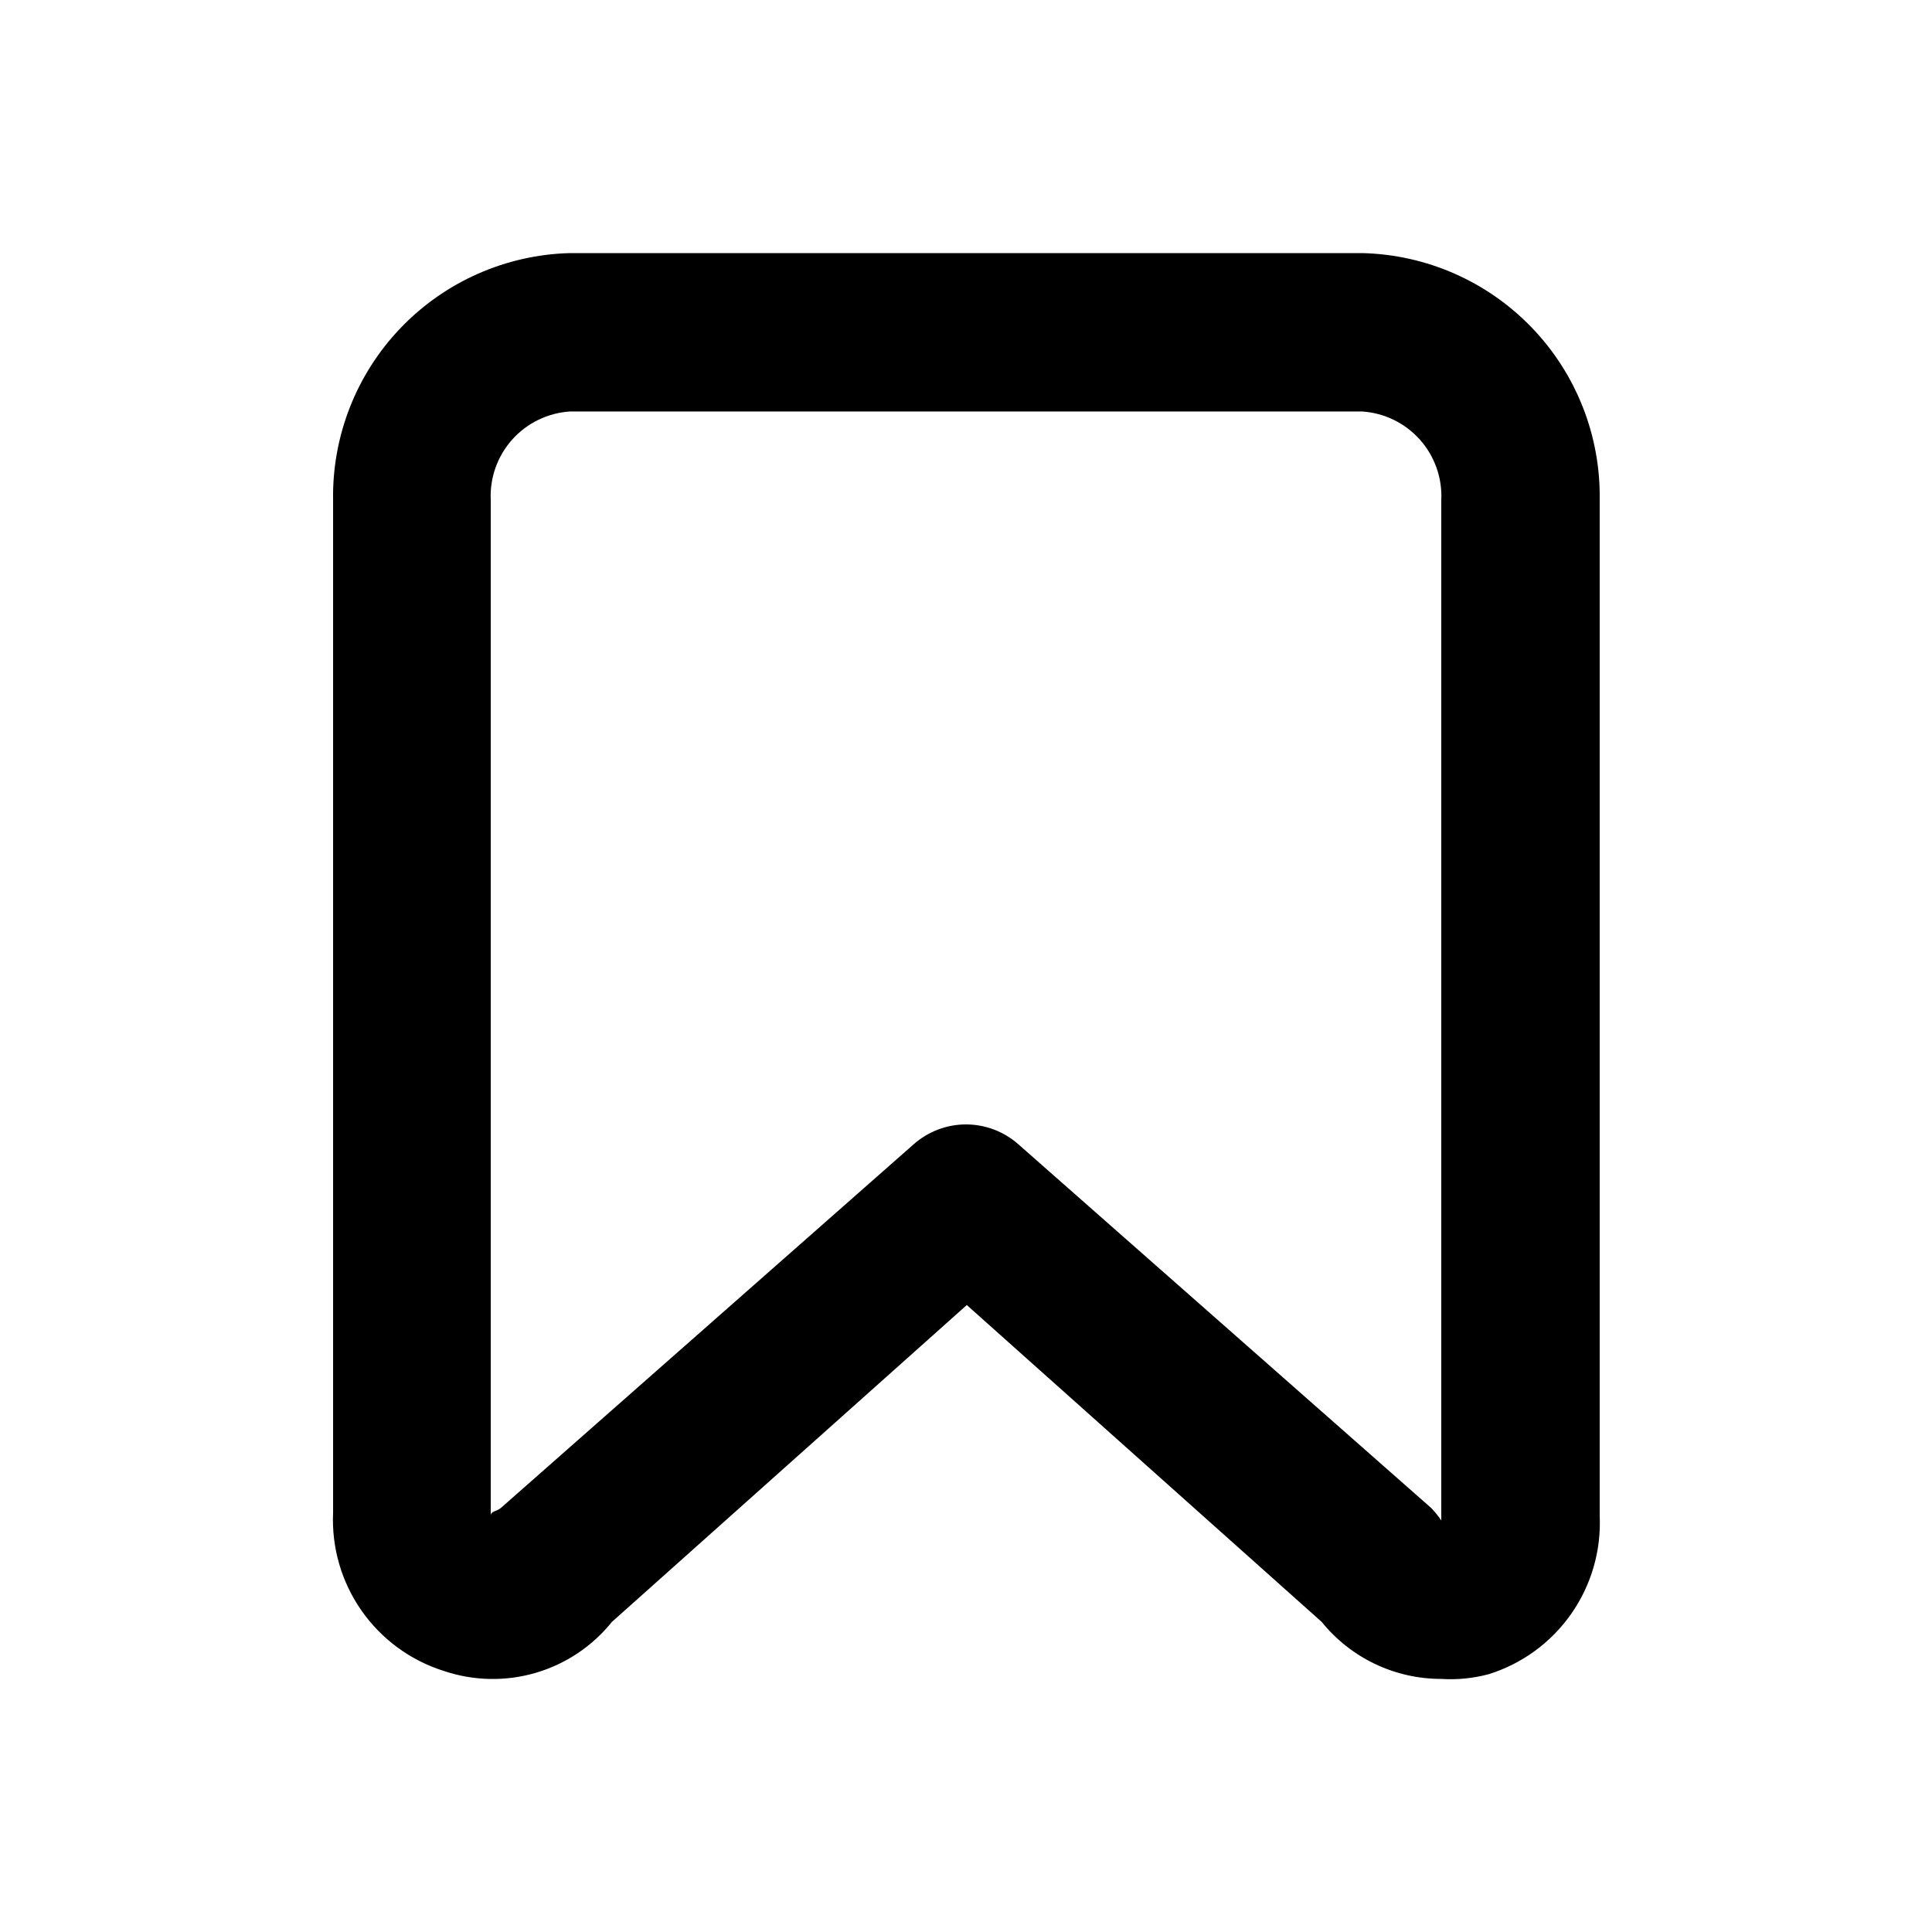 <?xml version="1.0" encoding="UTF-8"?>
<!-- Uploaded to: SVG Find, www.svgrepo.com, Generator: SVG Find Mixer Tools -->
<svg fill="#000000" width="800px" height="800px" version="1.1" viewBox="144 144 512 512" xmlns="http://www.w3.org/2000/svg">
 <path d="m525.95 588.93c-12.305 0.012-23.957-5.543-31.695-15.113l-94.043-83.969-94.043 83.969h-0.004c-5.195 6.465-12.246 11.176-20.207 13.504-7.957 2.328-16.438 2.156-24.297-0.488-8.848-2.773-16.527-8.395-21.844-15.988s-7.969-16.734-7.543-25.996v-268.28c-0.285-16.988 6.152-33.398 17.906-45.664 11.754-12.266 27.875-19.391 44.859-19.832h209.92c17.02 0.387 33.195 7.488 44.996 19.762 11.801 12.27 18.262 28.711 17.98 45.734v269.12c0.426 9.262-2.227 18.402-7.543 25.996s-12.996 13.215-21.844 15.988c-4.102 1.102-8.355 1.527-12.598 1.258zm-125.95-146.95 0.004 0.004c5.102 0.004 10.027 1.871 13.852 5.246l109.37 96.355h0.004c1.008 1.031 1.922 2.156 2.727 3.356v-270.38c0.289-5.891-1.75-11.656-5.68-16.059-3.926-4.398-9.426-7.074-15.312-7.453h-209.92c-5.887 0.379-11.387 3.055-15.312 7.453-3.93 4.402-5.969 10.168-5.68 16.059v269.12c0-1.258 1.469-1.051 2.731-2.098l109.37-96.355c3.824-3.375 8.75-5.242 13.855-5.246z"/>
</svg>